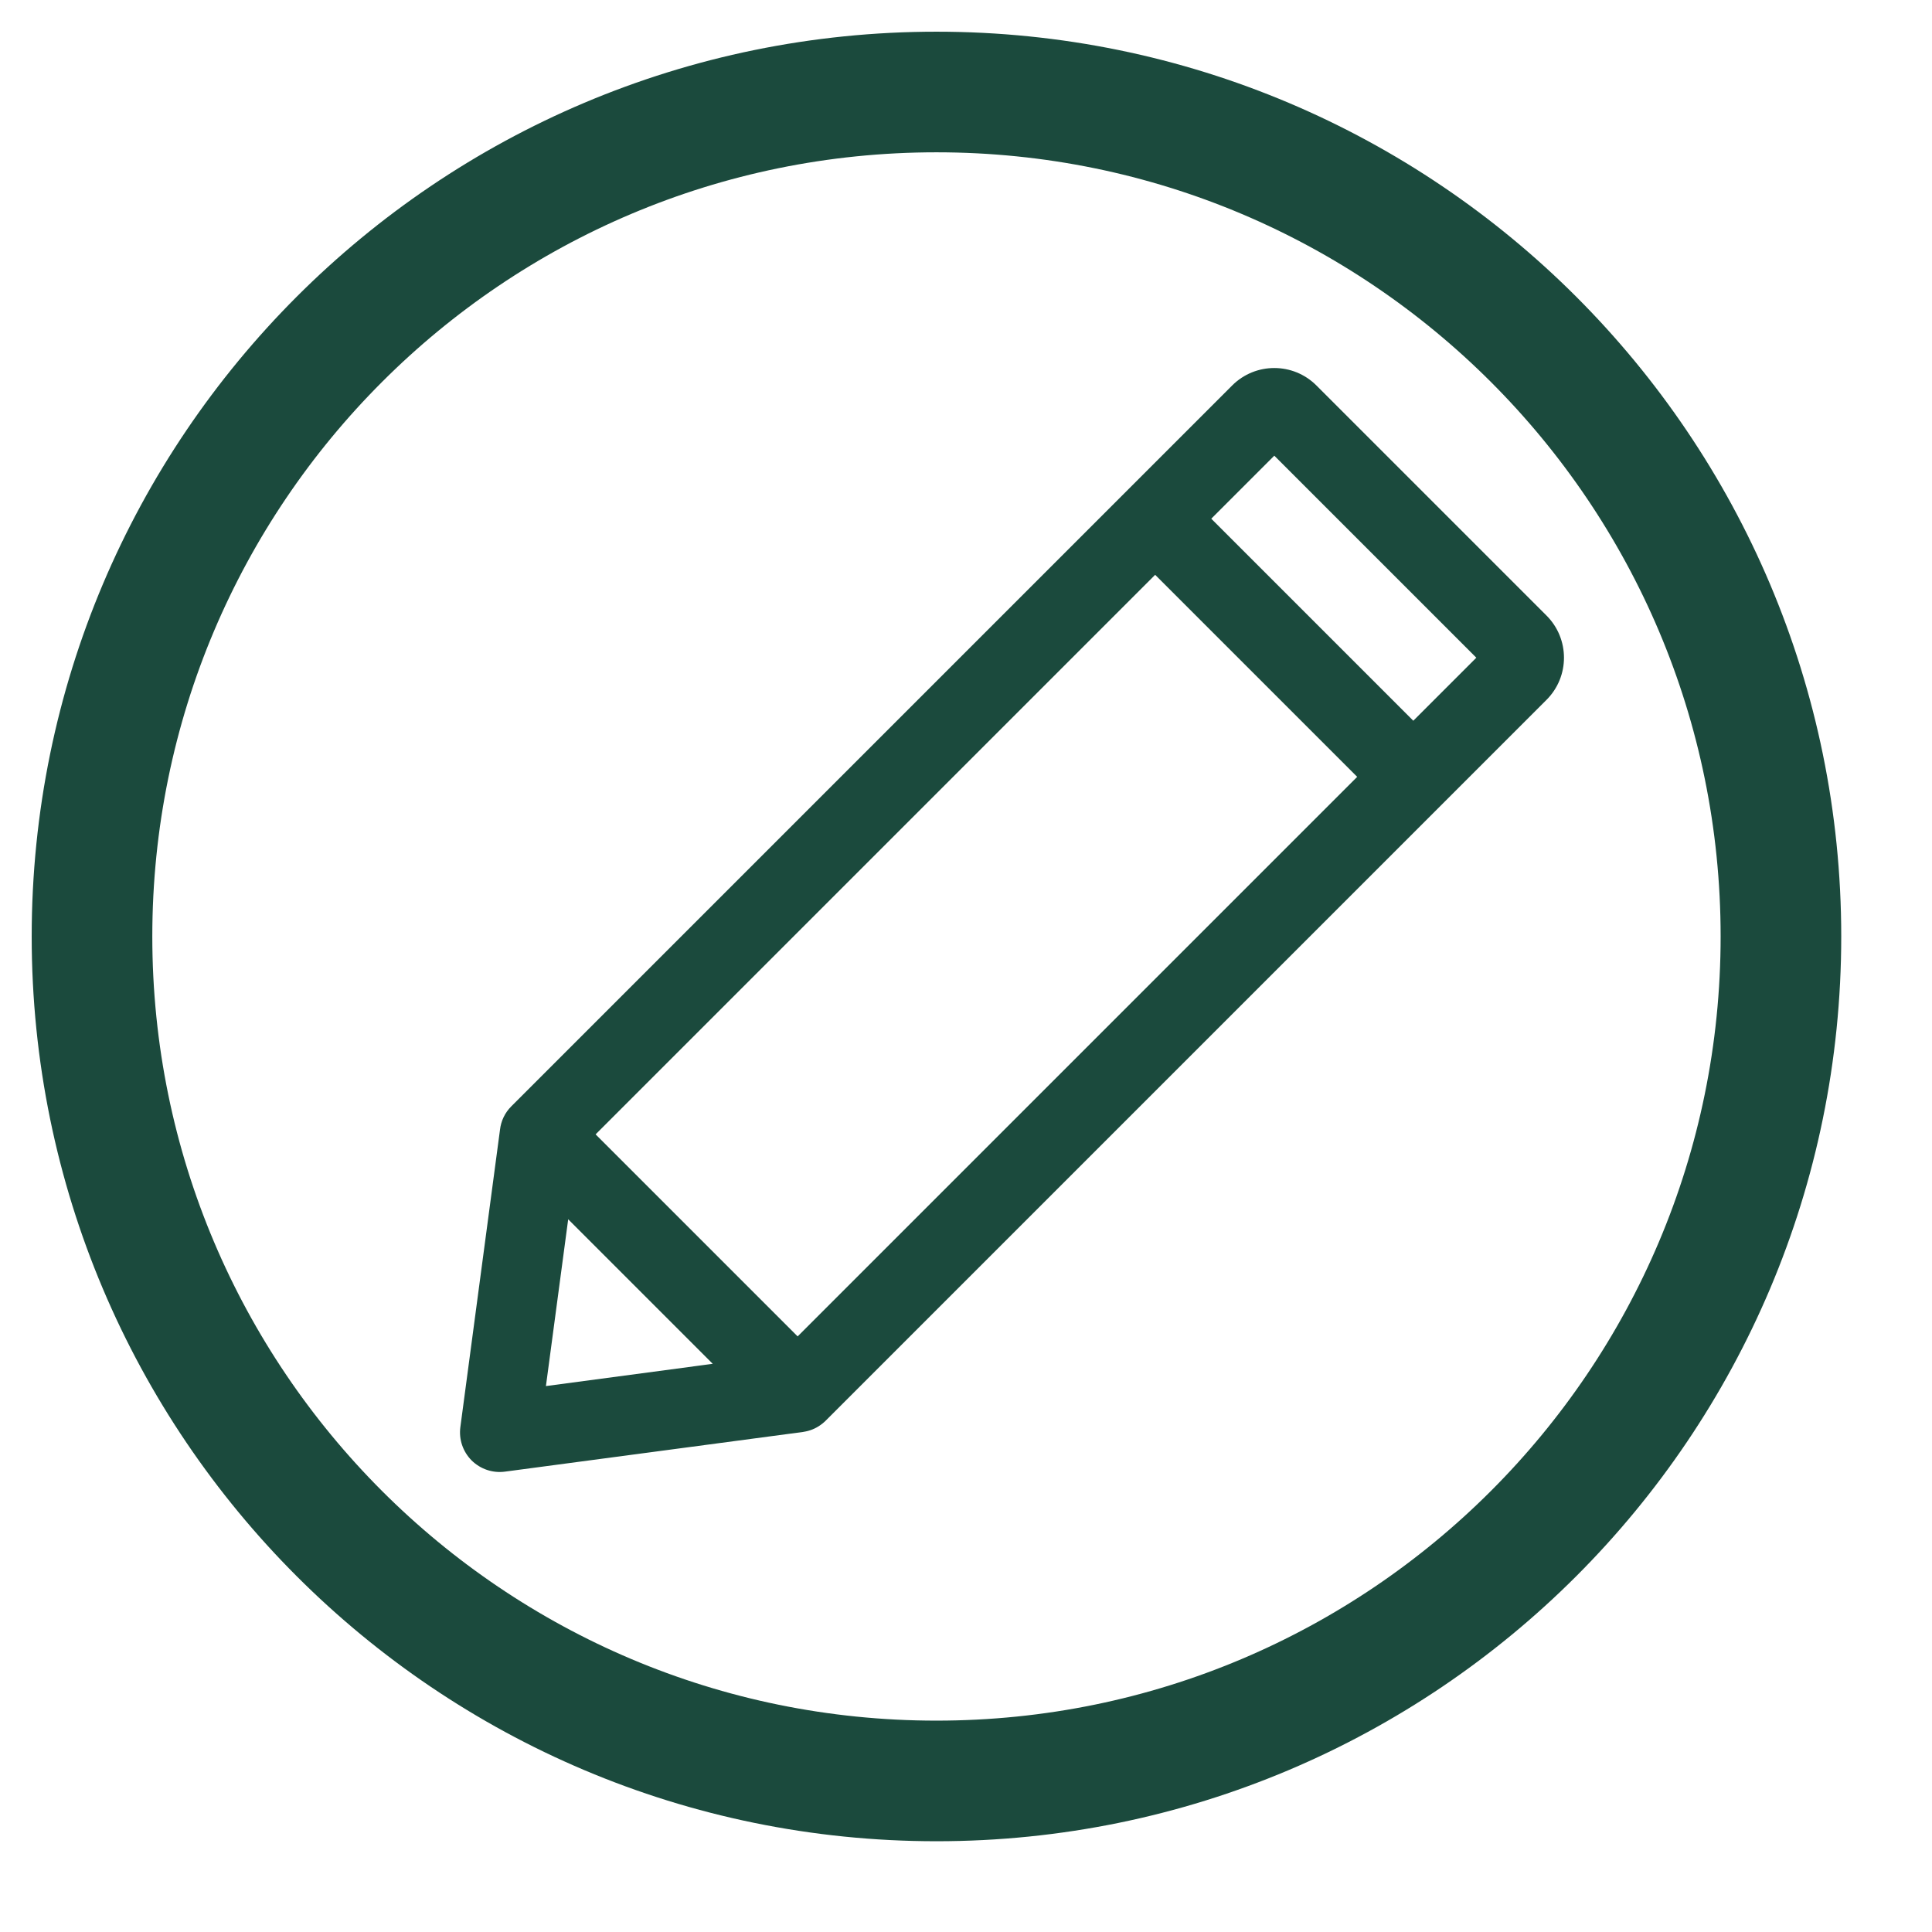 <svg width="21" height="21" viewBox="0 0 21 21" fill="none" xmlns="http://www.w3.org/2000/svg">
    <path d="M10.179 19.358C15.248 19.358 19.358 15.248 19.358 10.179C19.358 5.11 15.248 1 10.179 1C5.11 1 1 5.11 1 10.179C1 15.248 5.11 19.358 10.179 19.358Z" stroke="#1b4a3d" stroke-width="1.311" stroke-miterlimit="10" stroke-linecap="round" stroke-linejoin="round"/>
    <path fill-rule="evenodd" clip-rule="evenodd" d="M13.393 4.19C13.646 3.937 14.056 3.937 14.309 4.19L16.81 6.691C17.063 6.944 17.063 7.354 16.81 7.607L8.979 15.438C8.967 15.45 8.954 15.462 8.94 15.473C8.886 15.517 8.823 15.546 8.759 15.559C8.748 15.561 8.738 15.563 8.727 15.565L5.489 15.996C5.356 16.014 5.222 15.969 5.126 15.874C5.031 15.778 4.986 15.645 5.004 15.511L5.435 12.278C5.446 12.185 5.487 12.096 5.558 12.025L13.393 4.19ZM14.752 8.444L8.67 14.526L6.474 12.33L12.556 6.248L14.752 8.444ZM15.362 7.834L16.047 7.149L13.851 4.953L13.166 5.638L15.362 7.834ZM6.176 13.253L5.934 15.066L7.747 14.824L6.176 13.253Z" fill="#1b4a3d"/>
</svg>
